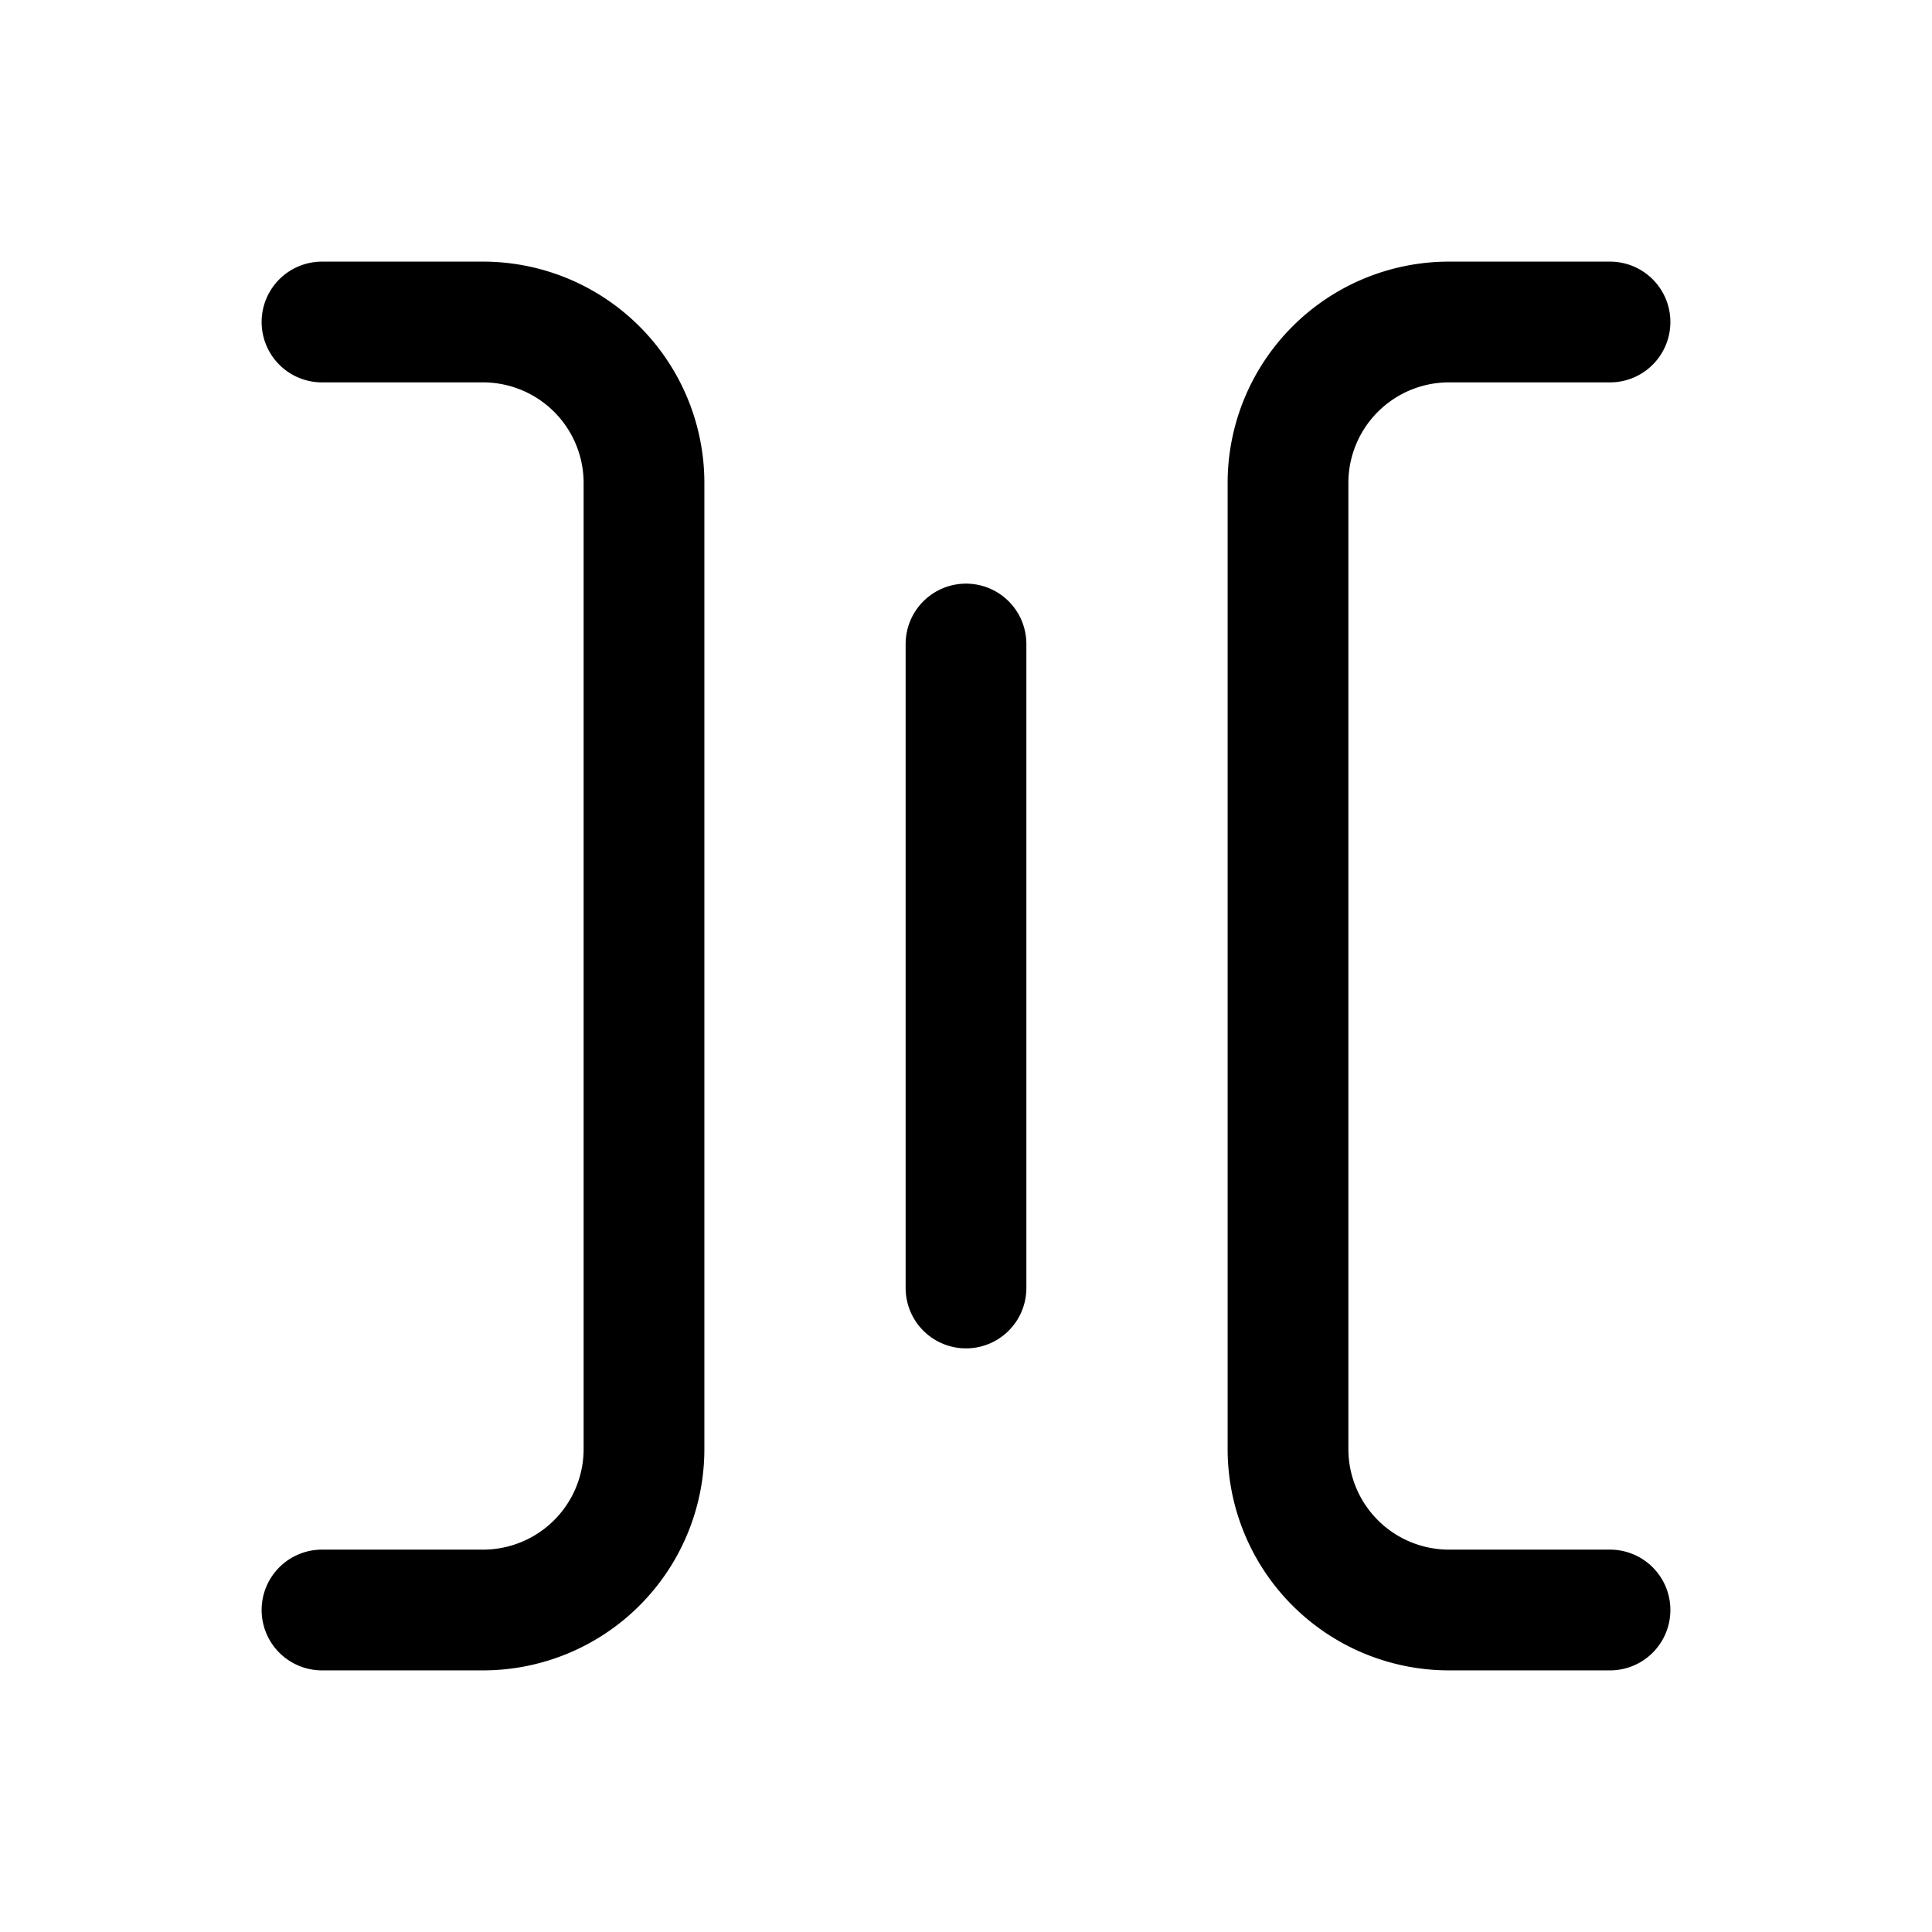 <?xml version="1.0" encoding="UTF-8"?> <svg xmlns="http://www.w3.org/2000/svg" width="24" height="24" viewBox="0 0 24 24" fill="none" stroke="currentColor" stroke-width="1.5" stroke-linecap="round" stroke-linejoin="round" class="icon icon-tabler icons-tabler-outline icon-tabler-spacing-horizontal"><path stroke="none" d="M0 0h24v24H0z" fill="none"></path><path d="M20 20h-2a2 2 0 0 1 -2 -2v-12a2 2 0 0 1 2 -2h2"></path><path d="M4 20h2a2 2 0 0 0 2 -2v-12a2 2 0 0 0 -2 -2h-2"></path><path d="M12 8v8"></path></svg> 